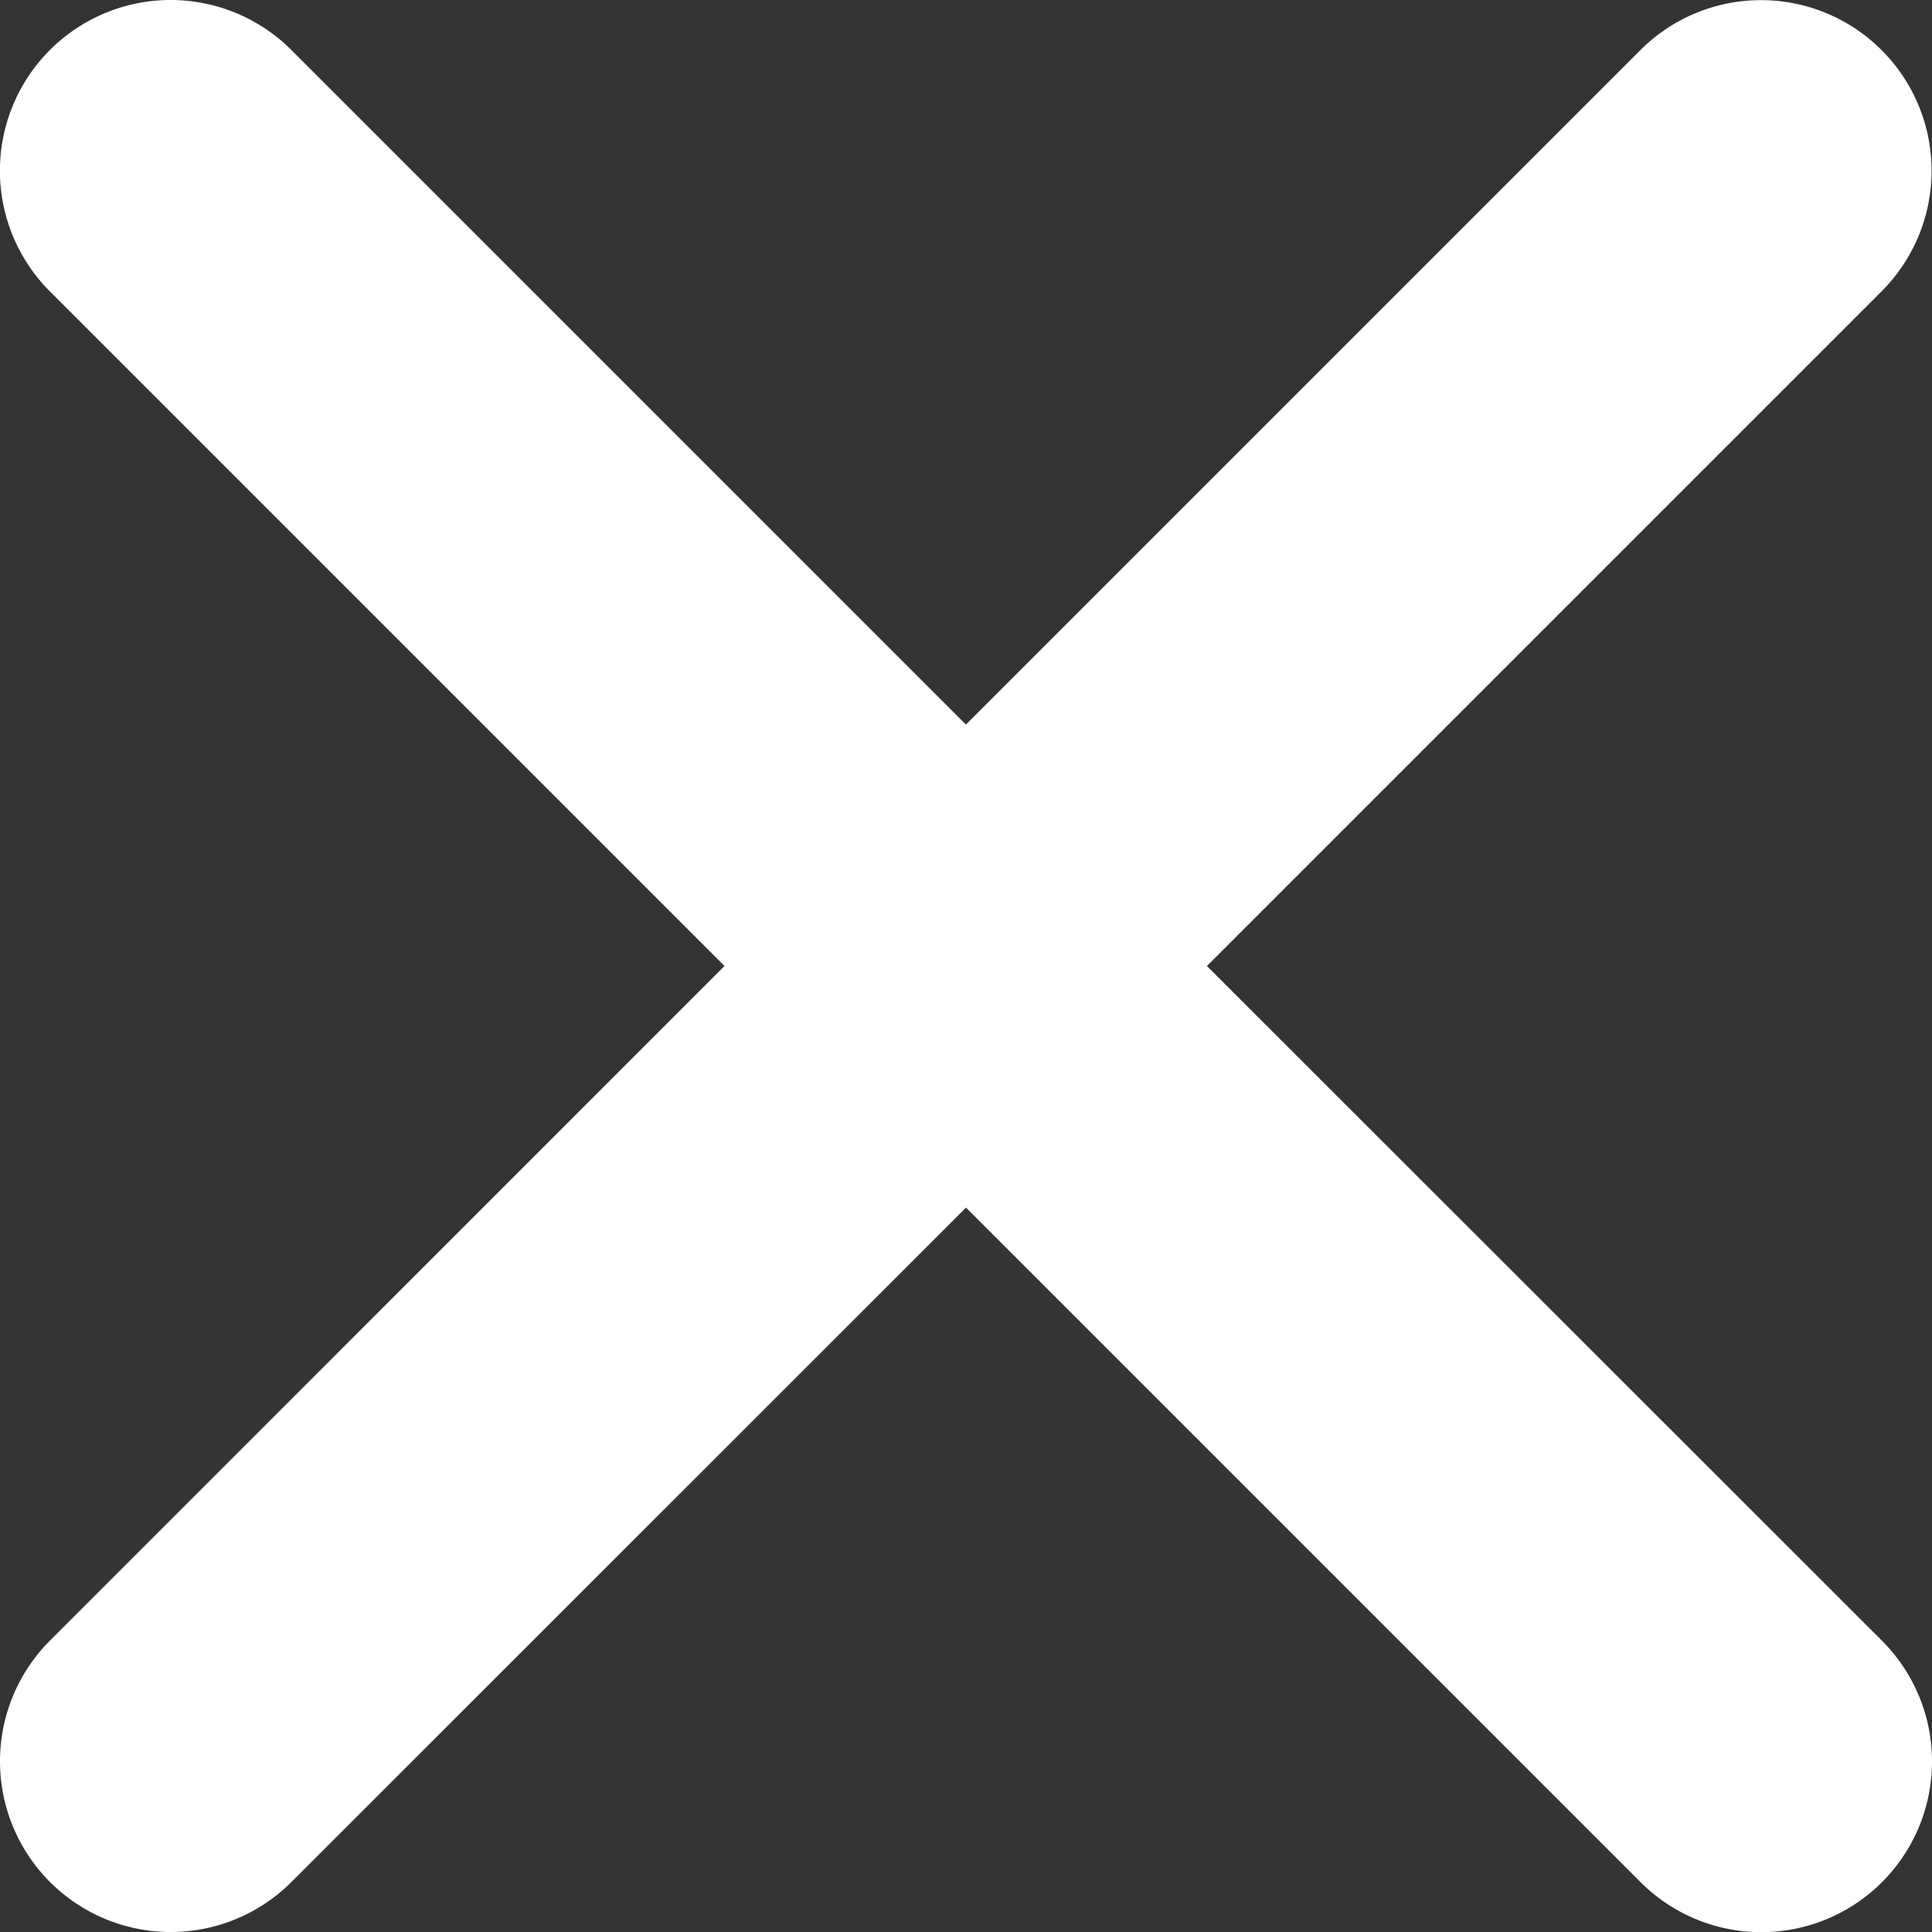 <svg xmlns="http://www.w3.org/2000/svg" width="23.302" height="23.302" viewBox="0 0 23.302 23.302">
  <rect x="0" y="0" width="23.302" height="23.302" fill="#333333" stroke="none"/>
  <path id="Icon_ion-close" data-name="Icon ion-close" d="M22.992,20.086l8.136-8.136a2.057,2.057,0,1,0-2.907-2.912l-8.136,8.136L11.949,9.038a2.059,2.059,0,0,0-2.912,2.912l8.136,8.136L9.038,28.222a2.059,2.059,0,0,0,2.912,2.912L20.086,23l8.136,8.136a2.059,2.059,0,1,0,2.912-2.912Z" transform="translate(-8.435 -8.435)" fill="#ffffff"/>
</svg>

